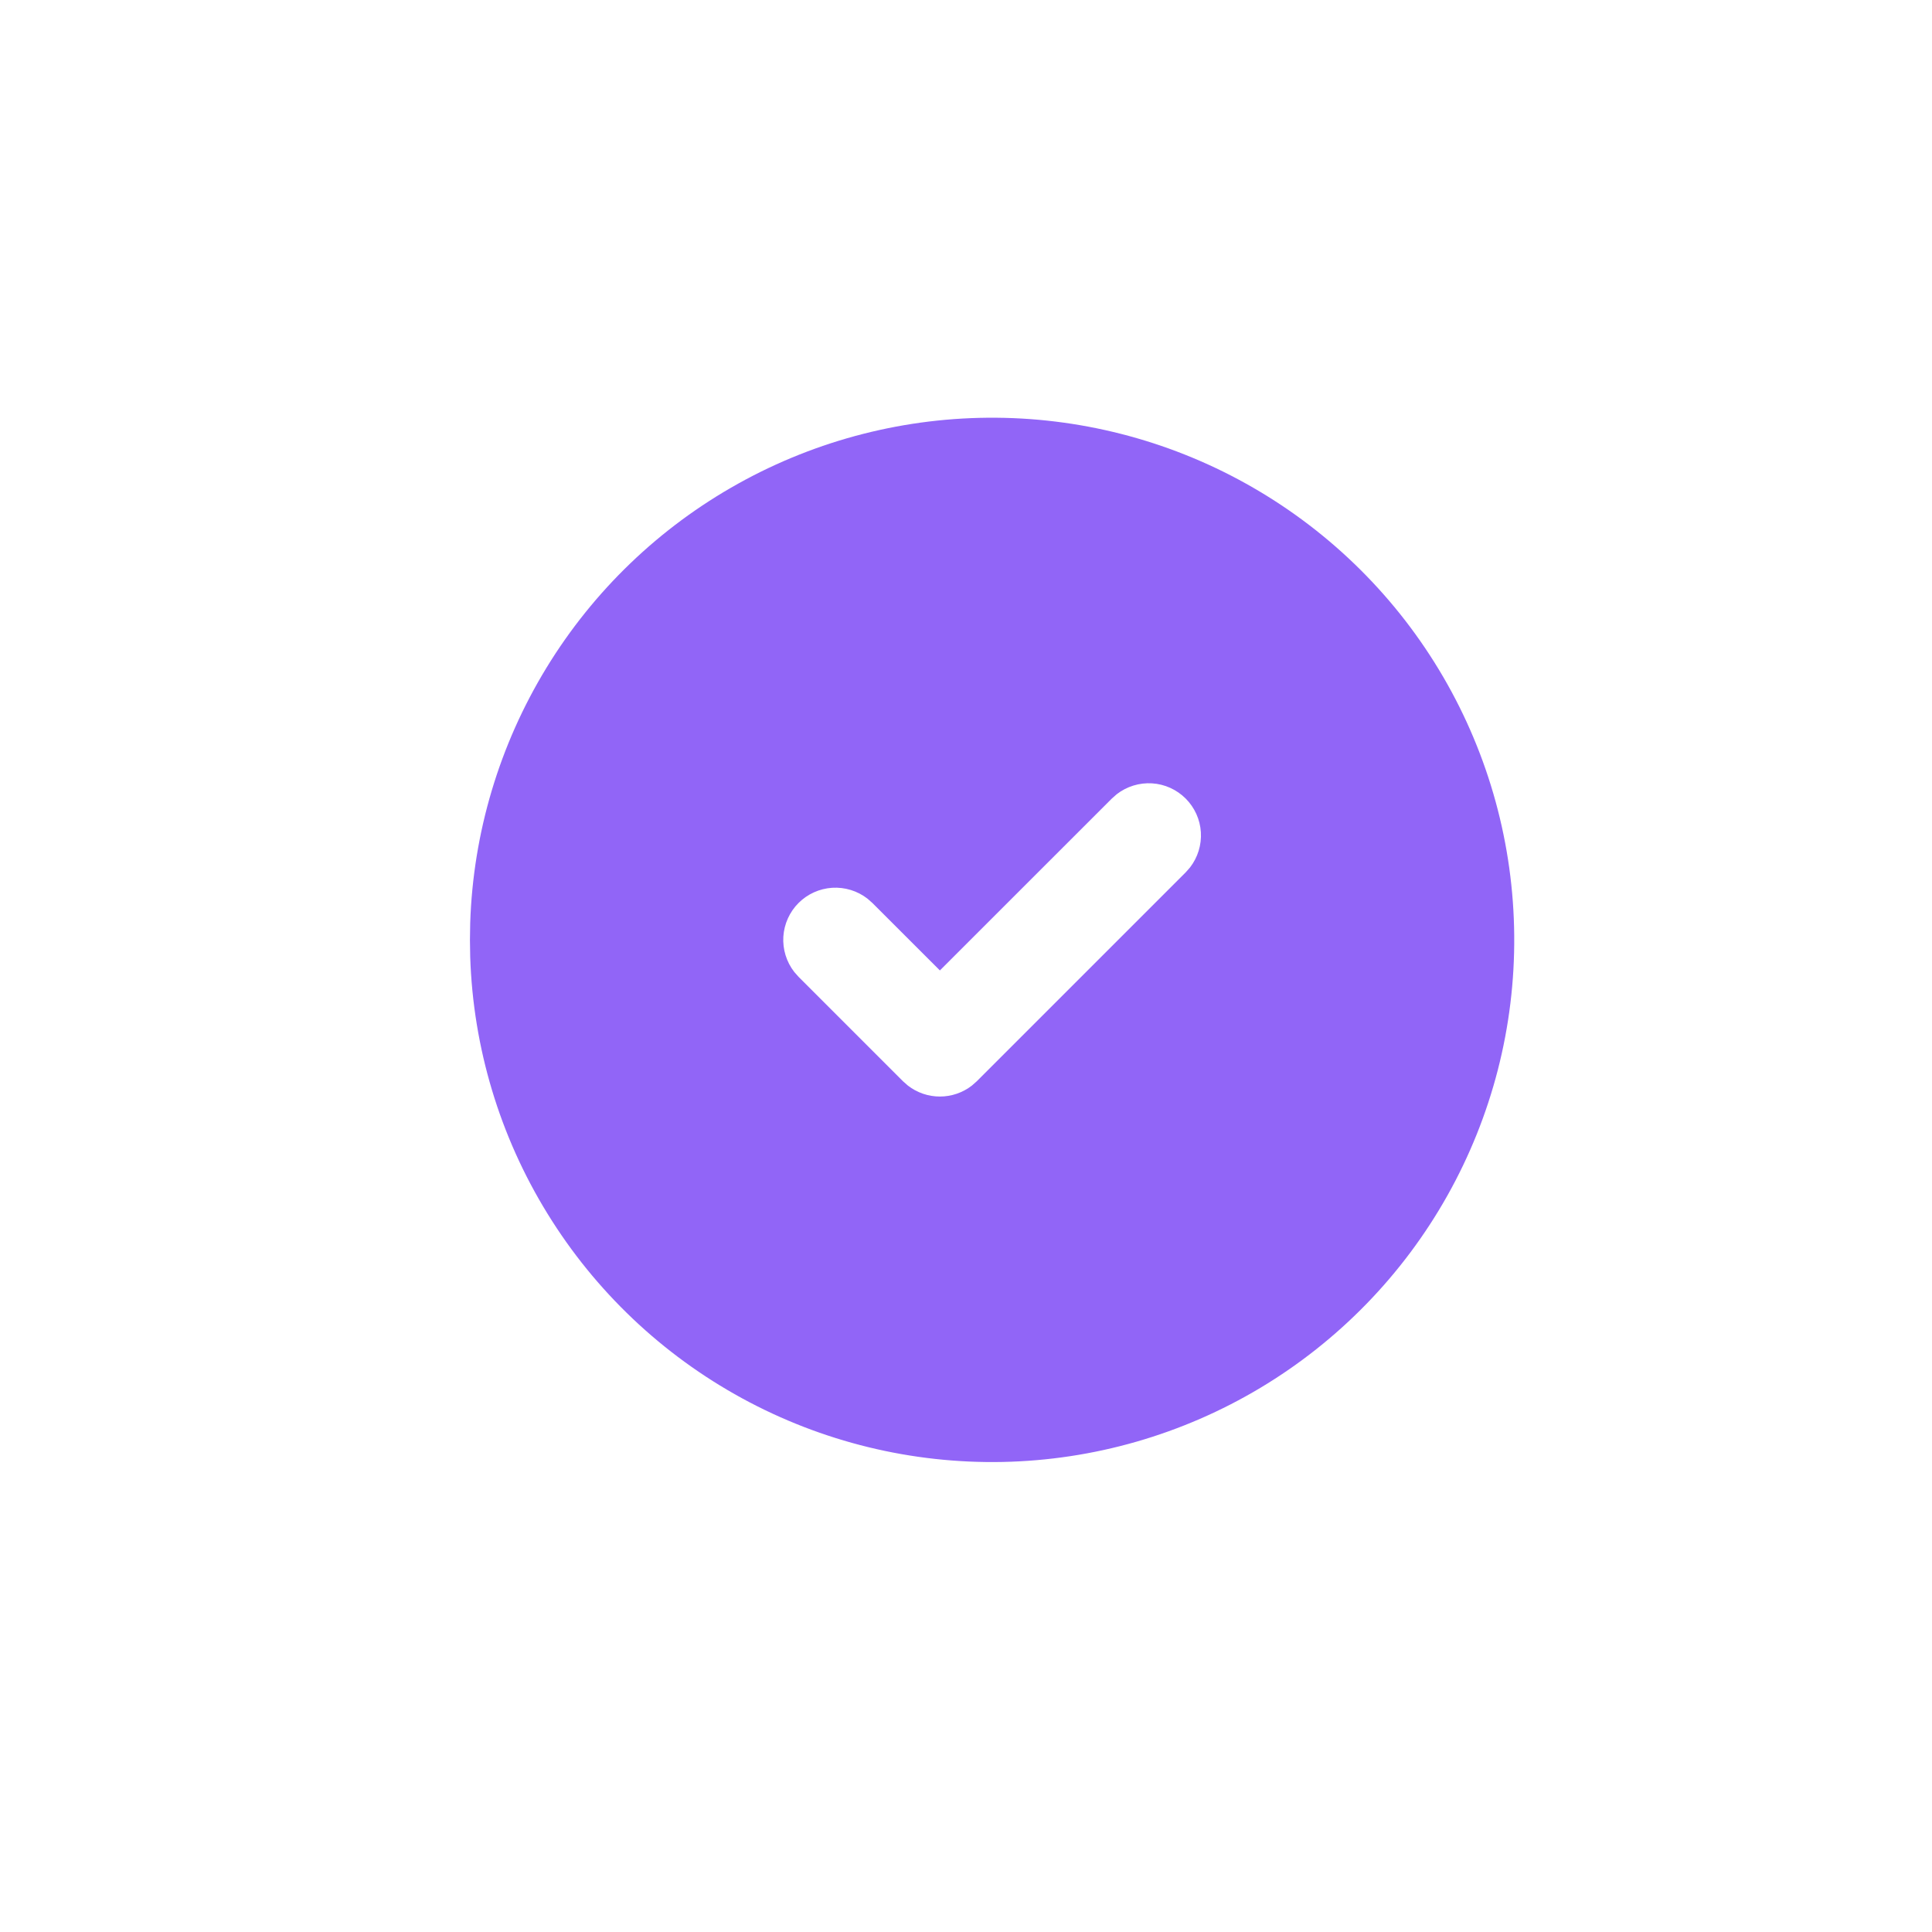 <svg width="37" height="37" viewBox="0 0 37 37" fill="none" xmlns="http://www.w3.org/2000/svg">
<g filter="url(#filter0_d_103_1094)">
<path d="M2.5 7.18C2.5 3.866 5.186 1.18 8.5 1.18H28.5C31.814 1.18 34.5 3.866 34.5 7.18V27.18C34.5 30.493 31.814 33.18 28.5 33.18H8.5C5.186 33.18 2.5 30.493 2.5 27.18V7.18Z" fill="white"/>
<g clip-path="url(#clip0_103_1094)">
<path d="M24 8.34C25.508 9.211 26.763 10.46 27.64 11.965C28.517 13.47 28.985 15.178 28.999 16.919C29.014 18.661 28.573 20.376 27.72 21.895C26.868 23.413 25.633 24.683 24.139 25.578C22.645 26.473 20.943 26.963 19.202 26.998C17.461 27.033 15.741 26.613 14.212 25.779C12.683 24.945 11.398 23.726 10.485 22.243C9.571 20.76 9.061 19.065 9.005 17.324L9 17L9.005 16.676C9.061 14.949 9.564 13.266 10.464 11.791C11.364 10.316 12.631 9.099 14.141 8.26C15.651 7.42 17.353 6.986 19.081 7C20.809 7.014 22.504 7.476 24 8.34ZM22.707 14.293C22.535 14.121 22.306 14.017 22.063 14.002C21.82 13.987 21.579 14.061 21.387 14.21L21.293 14.293L18 17.585L16.707 16.293L16.613 16.21C16.421 16.061 16.18 15.987 15.937 16.002C15.694 16.018 15.465 16.121 15.293 16.293C15.121 16.465 15.018 16.694 15.002 16.937C14.987 17.18 15.061 17.421 15.21 17.613L15.293 17.707L17.293 19.707L17.387 19.79C17.562 19.926 17.778 20 18 20C18.222 20 18.438 19.926 18.613 19.79L18.707 19.707L22.707 15.707L22.79 15.613C22.939 15.421 23.013 15.18 22.998 14.937C22.983 14.694 22.879 14.465 22.707 14.293Z" fill="#9165F7"/>
</g>
</g>
<defs>
<filter id="filter0_d_103_1094" x="0.5" y="0.18" width="36" height="36" filterUnits="userSpaceOnUse" color-interpolation-filters="sRGB">
<feFlood flood-opacity="0" result="BackgroundImageFix"/>
<feColorMatrix in="SourceAlpha" type="matrix" values="0 0 0 0 0 0 0 0 0 0 0 0 0 0 0 0 0 0 127 0" result="hardAlpha"/>
<feOffset dy="1"/>
<feGaussianBlur stdDeviation="1"/>
<feColorMatrix type="matrix" values="0 0 0 0 0 0 0 0 0 0 0 0 0 0 0 0 0 0 0.05 0"/>
<feBlend mode="normal" in2="BackgroundImageFix" result="effect1_dropShadow_103_1094"/>
<feBlend mode="normal" in="SourceGraphic" in2="effect1_dropShadow_103_1094" result="shape"/>
</filter>
<clipPath id="clip0_103_1094">
<rect width="24" height="24" fill="white" transform="translate(7 5)"/>
</clipPath>
</defs>
</svg>
